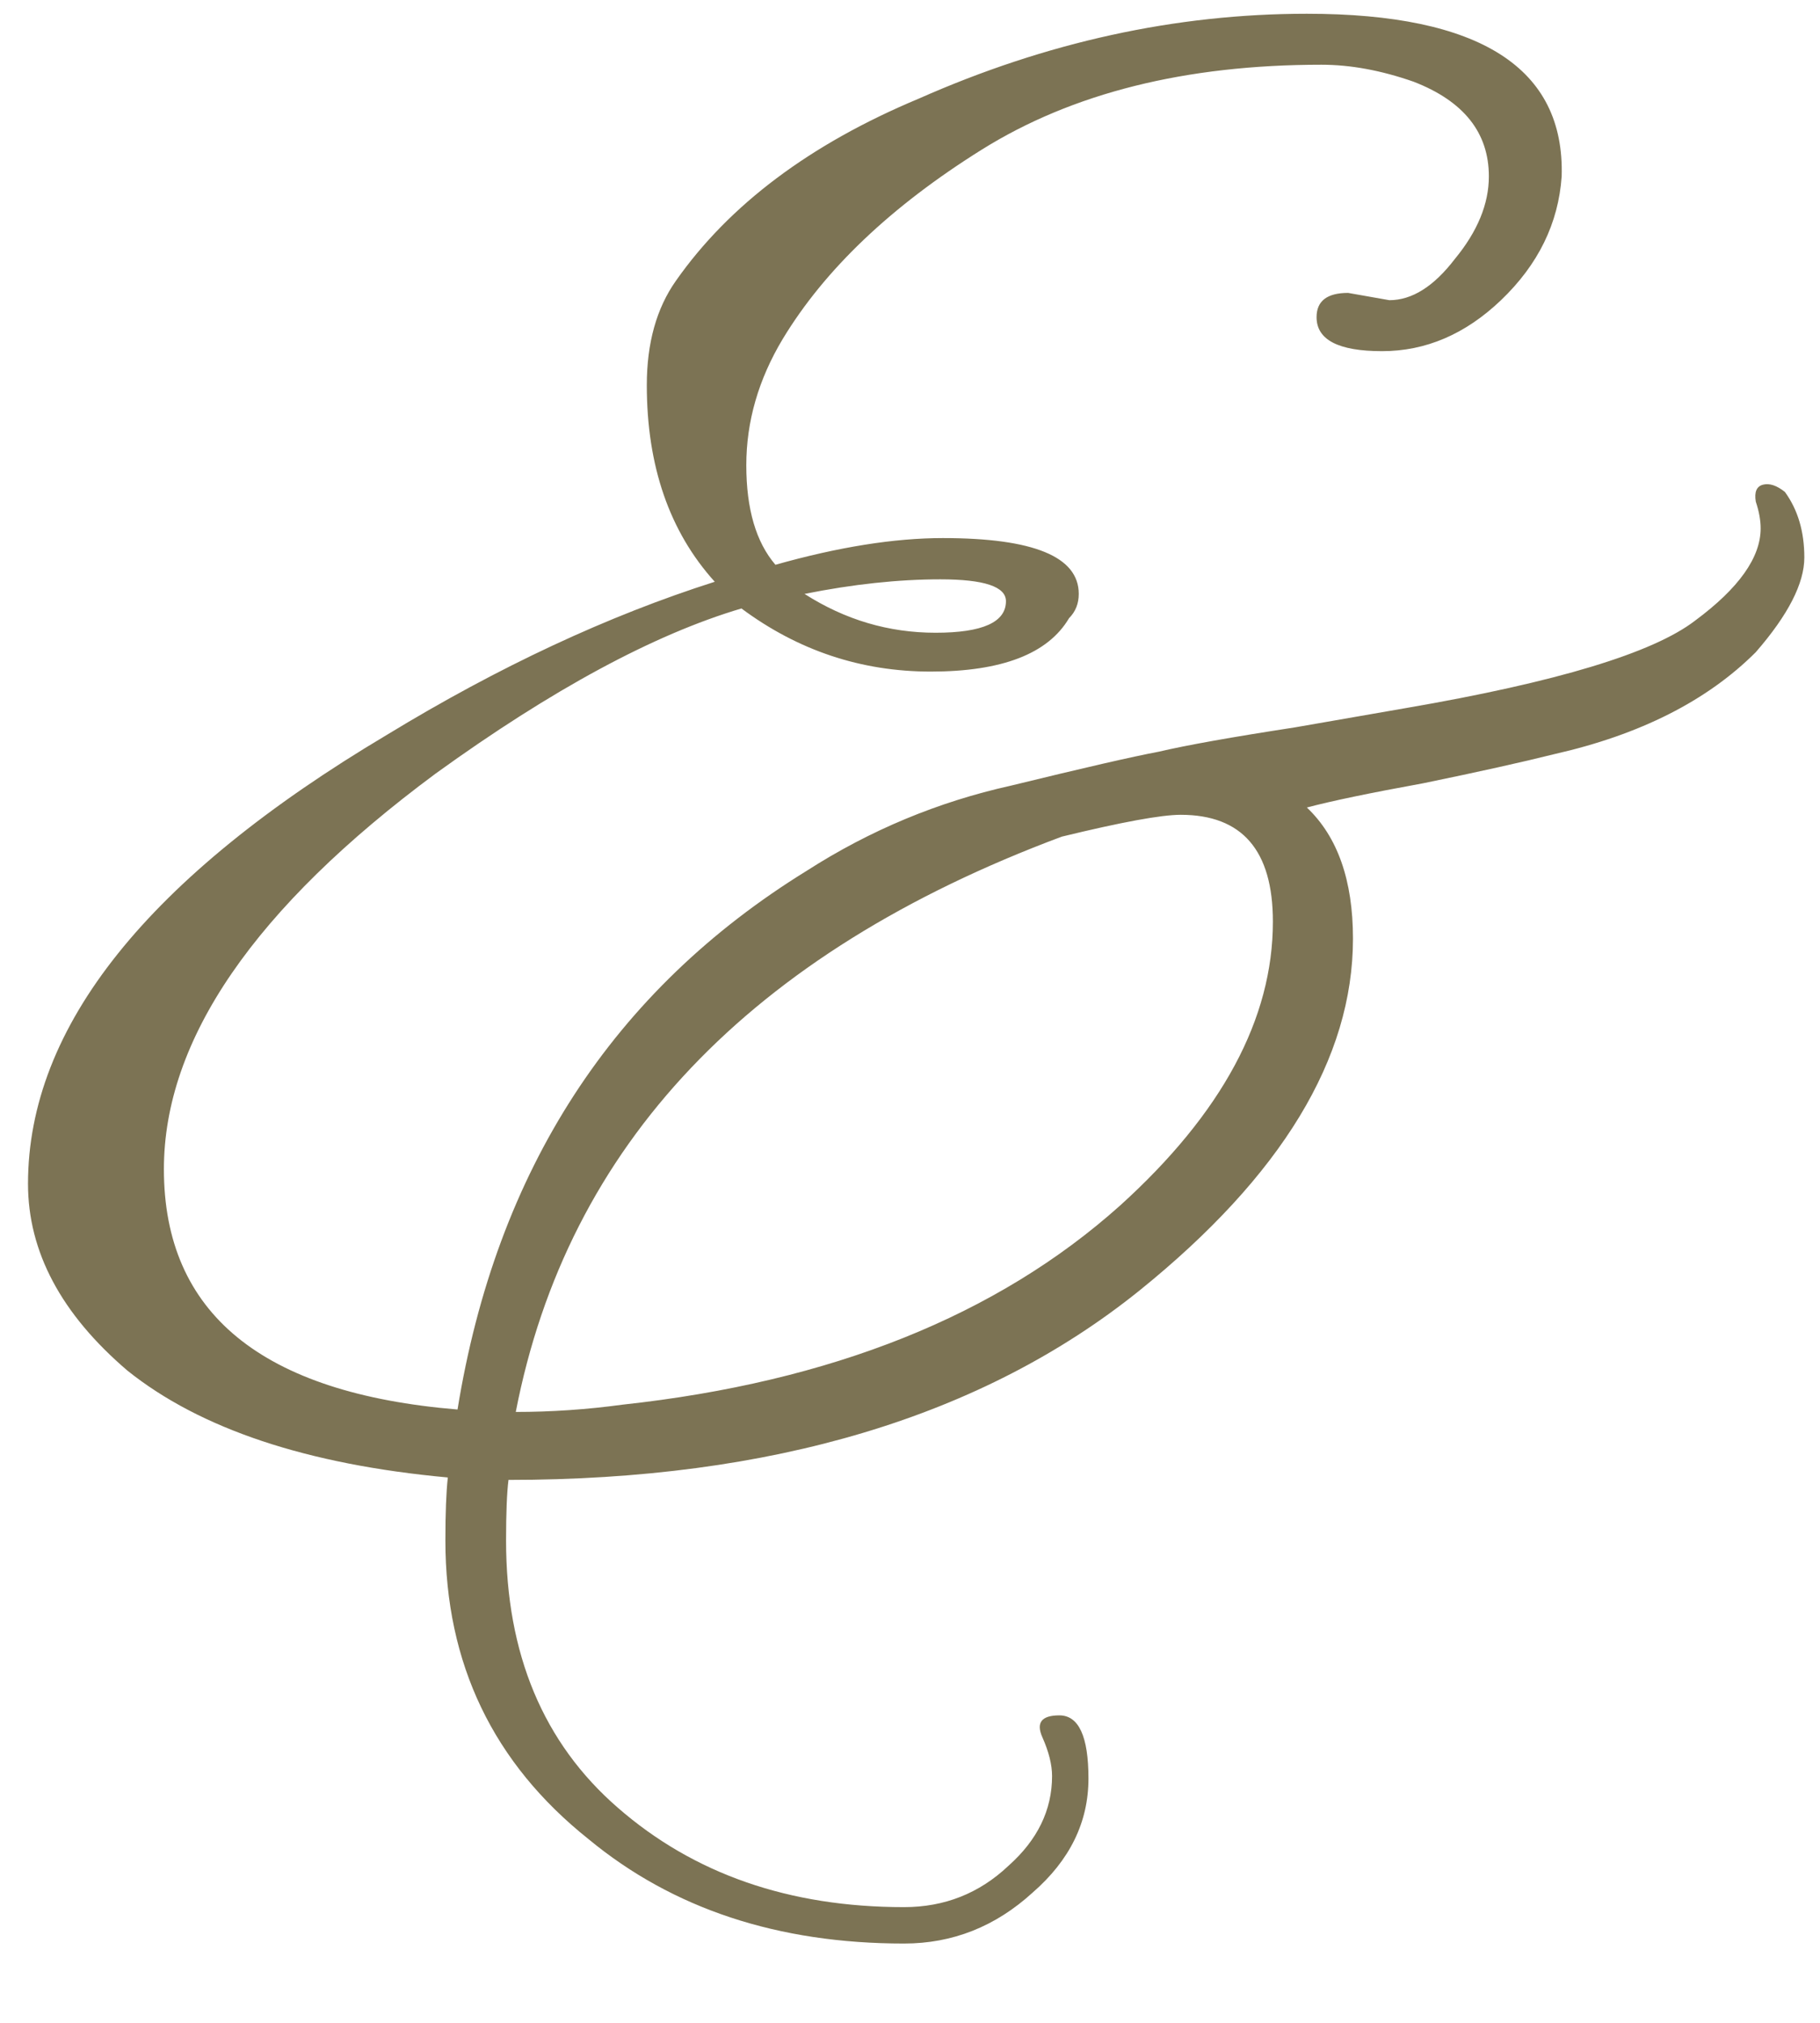 <?xml version="1.0" encoding="UTF-8"?>
<svg xmlns="http://www.w3.org/2000/svg" width="18" height="20" viewBox="0 0 18 20" fill="none">
  <path d="M9.325 5.32C10.221 5.32 10.669 5.504 10.669 5.872C10.669 5.968 10.637 6.048 10.573 6.112C10.365 6.464 9.909 6.64 9.205 6.64C8.517 6.64 7.893 6.432 7.333 6.016C6.469 6.272 5.461 6.816 4.309 7.648C2.517 8.976 1.621 10.28 1.621 11.56C1.621 12.984 2.589 13.776 4.525 13.936C4.909 11.568 6.061 9.792 7.981 8.608C8.605 8.208 9.277 7.928 9.997 7.768C10.717 7.592 11.205 7.48 11.461 7.432C11.733 7.368 12.181 7.288 12.805 7.192C13.445 7.08 13.813 7.016 13.909 7C15.397 6.744 16.349 6.456 16.765 6.136C17.197 5.816 17.413 5.512 17.413 5.224C17.413 5.144 17.397 5.056 17.365 4.96C17.349 4.864 17.373 4.808 17.437 4.792C17.501 4.776 17.573 4.8 17.653 4.864C17.781 5.04 17.845 5.256 17.845 5.512C17.845 5.768 17.685 6.08 17.365 6.448C16.885 6.928 16.221 7.264 15.373 7.456C15.053 7.536 14.621 7.632 14.077 7.744C13.549 7.84 13.165 7.92 12.925 7.984C13.229 8.272 13.381 8.704 13.381 9.28C13.381 10.464 12.677 11.624 11.269 12.76C9.717 14.008 7.637 14.632 5.029 14.632C5.013 14.76 5.005 14.96 5.005 15.232C5.005 16.352 5.373 17.232 6.109 17.872C6.861 18.528 7.805 18.856 8.941 18.856C9.341 18.856 9.685 18.72 9.973 18.448C10.261 18.192 10.405 17.896 10.405 17.56C10.405 17.448 10.373 17.32 10.309 17.176C10.245 17.032 10.301 16.96 10.477 16.96C10.669 16.96 10.765 17.168 10.765 17.584C10.765 18.016 10.581 18.392 10.213 18.712C9.845 19.048 9.421 19.216 8.941 19.216C7.693 19.216 6.653 18.872 5.821 18.184C4.877 17.432 4.405 16.448 4.405 15.232C4.405 14.96 4.413 14.752 4.429 14.608C3.037 14.48 1.981 14.128 1.261 13.552C0.605 12.992 0.277 12.376 0.277 11.704C0.277 10.152 1.461 8.672 3.829 7.264C4.933 6.592 6.013 6.088 7.069 5.752C6.621 5.256 6.397 4.608 6.397 3.808C6.397 3.392 6.493 3.048 6.685 2.776C7.213 2.024 8.013 1.424 9.085 0.976C10.349 0.416 11.629 0.136 12.925 0.136C14.637 0.136 15.477 0.672 15.445 1.744C15.413 2.208 15.213 2.616 14.845 2.968C14.493 3.304 14.101 3.472 13.669 3.472C13.237 3.472 13.021 3.36 13.021 3.136C13.021 2.976 13.125 2.896 13.333 2.896L13.741 2.968C13.965 2.968 14.181 2.832 14.389 2.56C14.613 2.288 14.725 2.016 14.725 1.744C14.725 1.312 14.477 1 13.981 0.808C13.661 0.696 13.357 0.64 13.069 0.64C11.725 0.64 10.605 0.92 9.709 1.48C8.813 2.04 8.157 2.664 7.741 3.352C7.501 3.752 7.381 4.168 7.381 4.6C7.381 5.032 7.477 5.36 7.669 5.584C8.293 5.408 8.845 5.32 9.325 5.32ZM12.589 9.112C12.589 8.408 12.285 8.056 11.677 8.056C11.485 8.056 11.093 8.128 10.501 8.272C7.413 9.424 5.613 11.32 5.101 13.96C5.453 13.96 5.805 13.936 6.157 13.888C8.221 13.664 9.861 13.008 11.077 11.92C12.085 11.008 12.589 10.072 12.589 9.112ZM9.949 5.944C9.949 5.8 9.733 5.728 9.301 5.728C8.885 5.728 8.437 5.776 7.957 5.872C8.357 6.128 8.789 6.256 9.253 6.256C9.717 6.256 9.949 6.152 9.949 5.944Z" fill="#7C7354"></path>
</svg>
